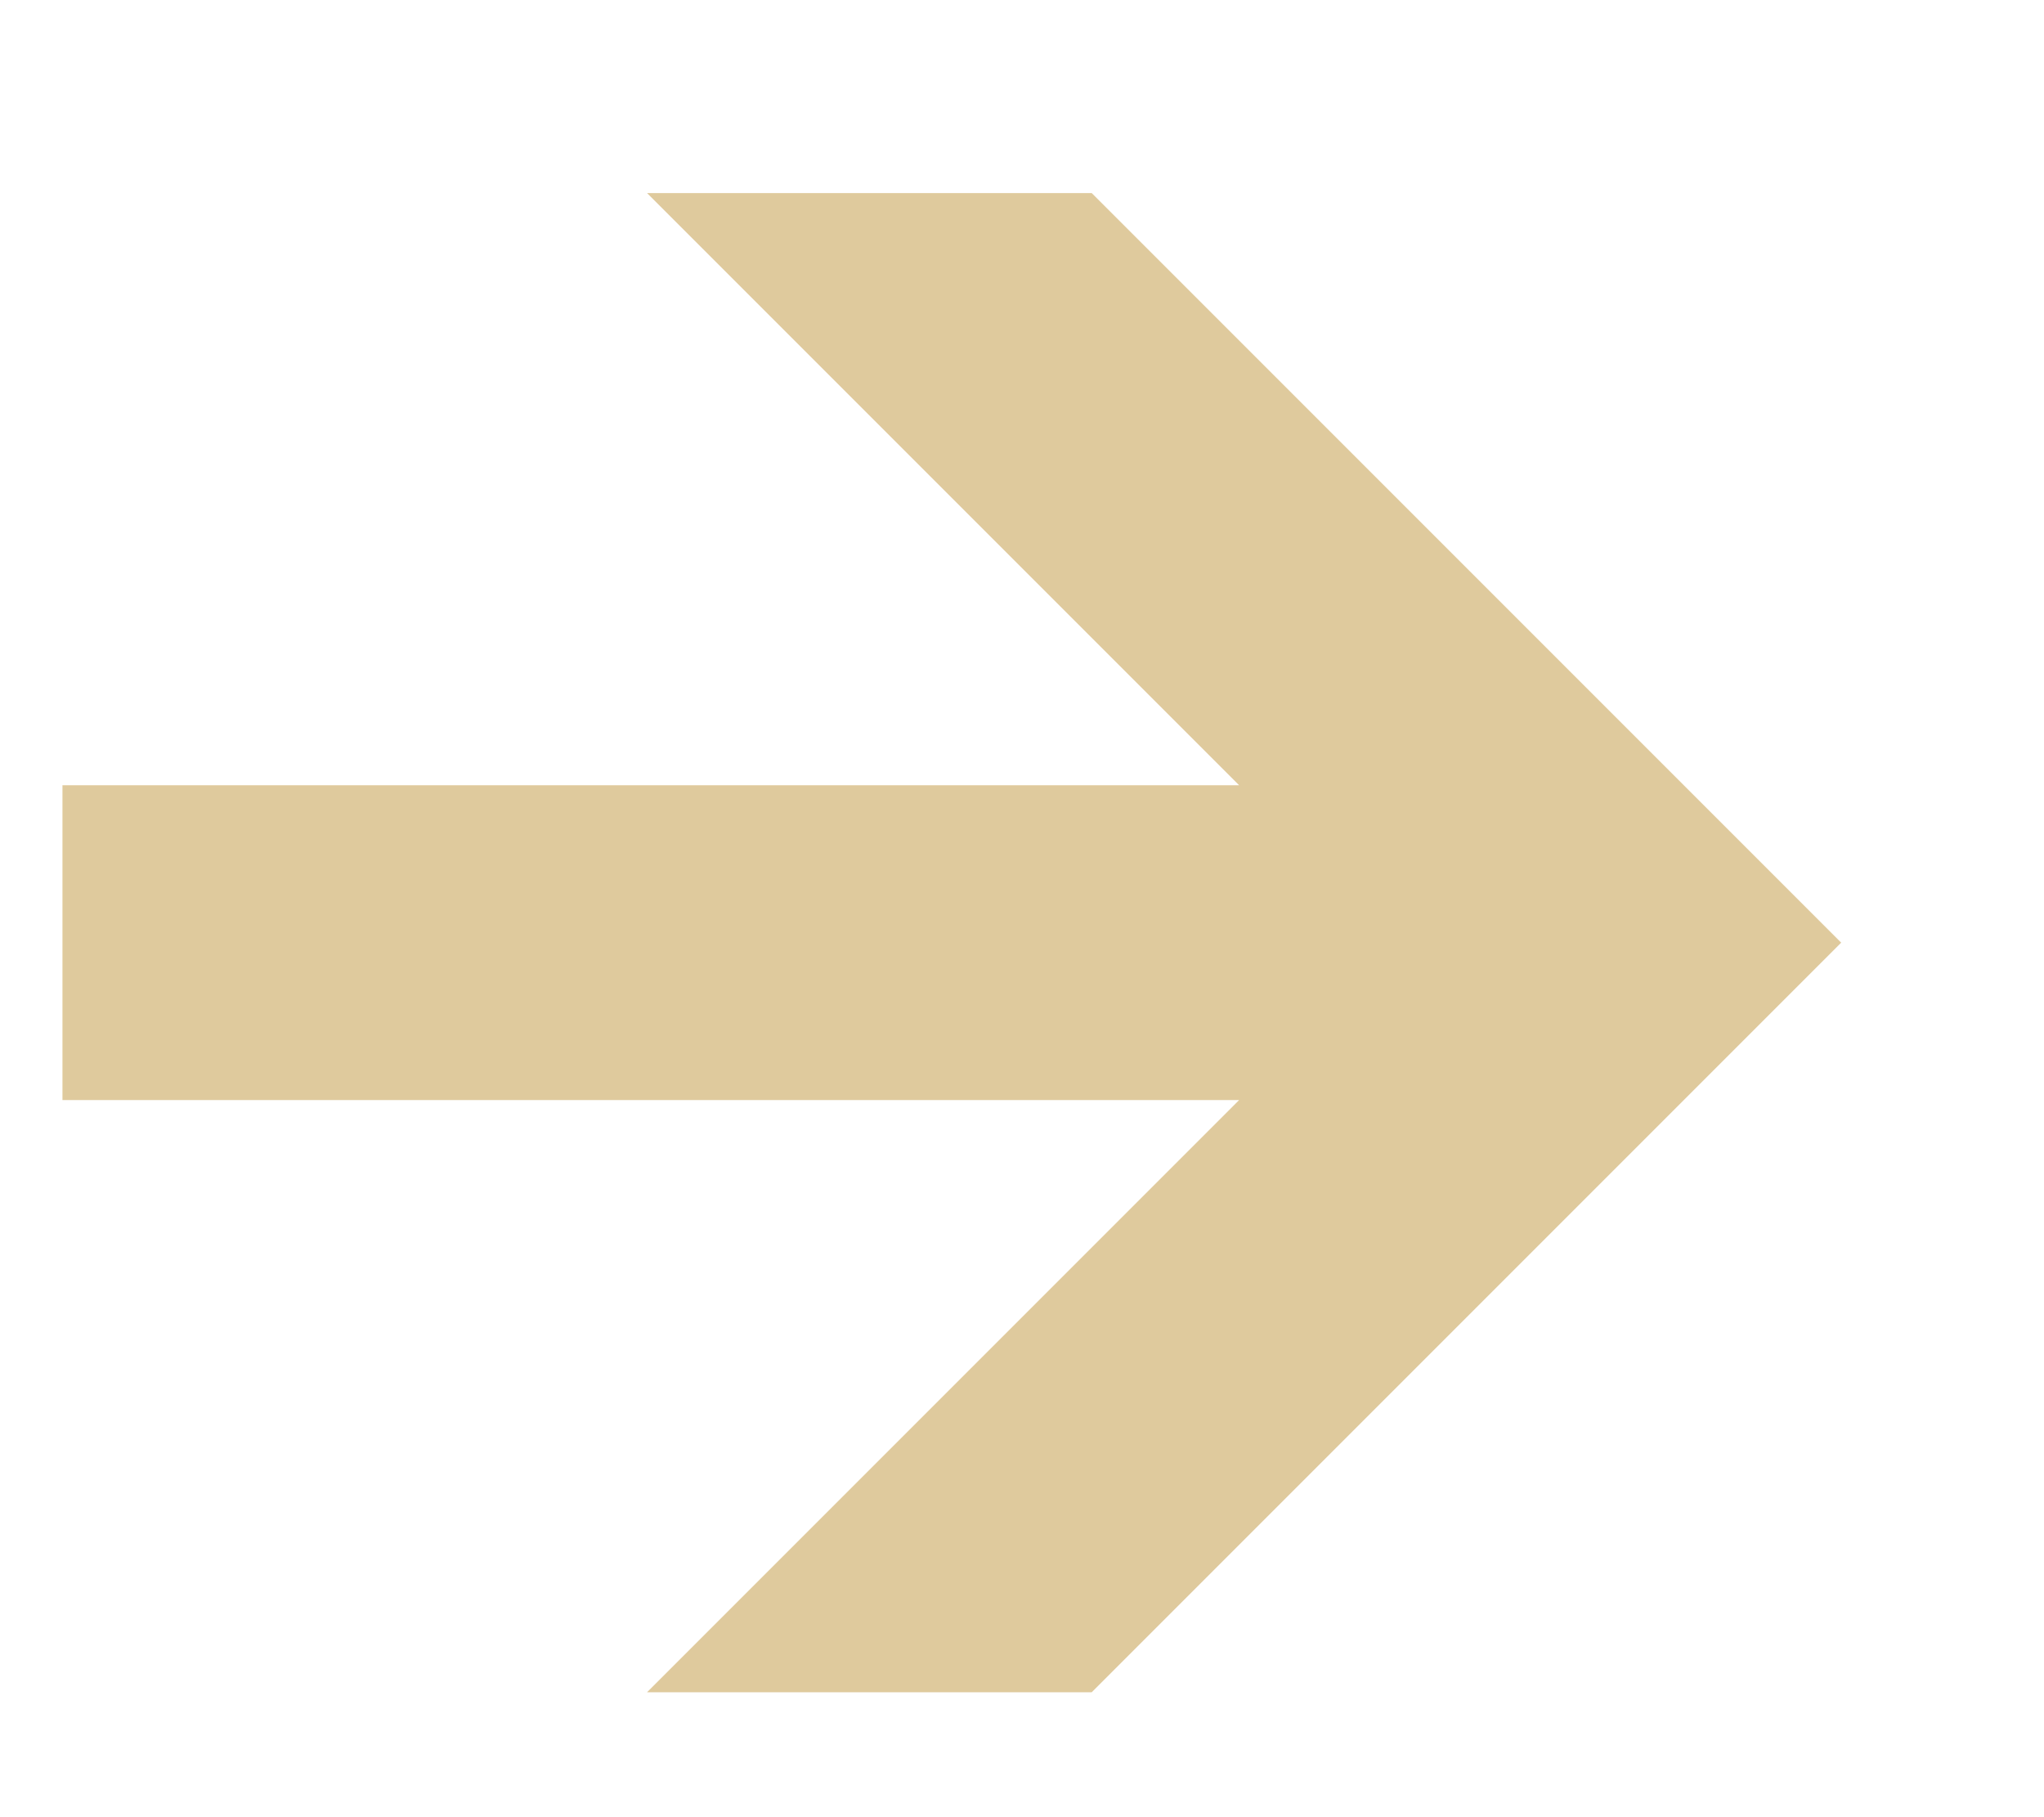 <?xml version="1.0" encoding="UTF-8"?> <svg xmlns="http://www.w3.org/2000/svg" width="9" height="8" viewBox="0 0 9 8" fill="none"> <path d="M2.849 7.45L5.456 4.843H0.275V3.457H5.456L2.849 0.85H4.807L8.107 4.15L4.807 7.45H2.849Z" fill="#DFCA9D"></path> </svg> 